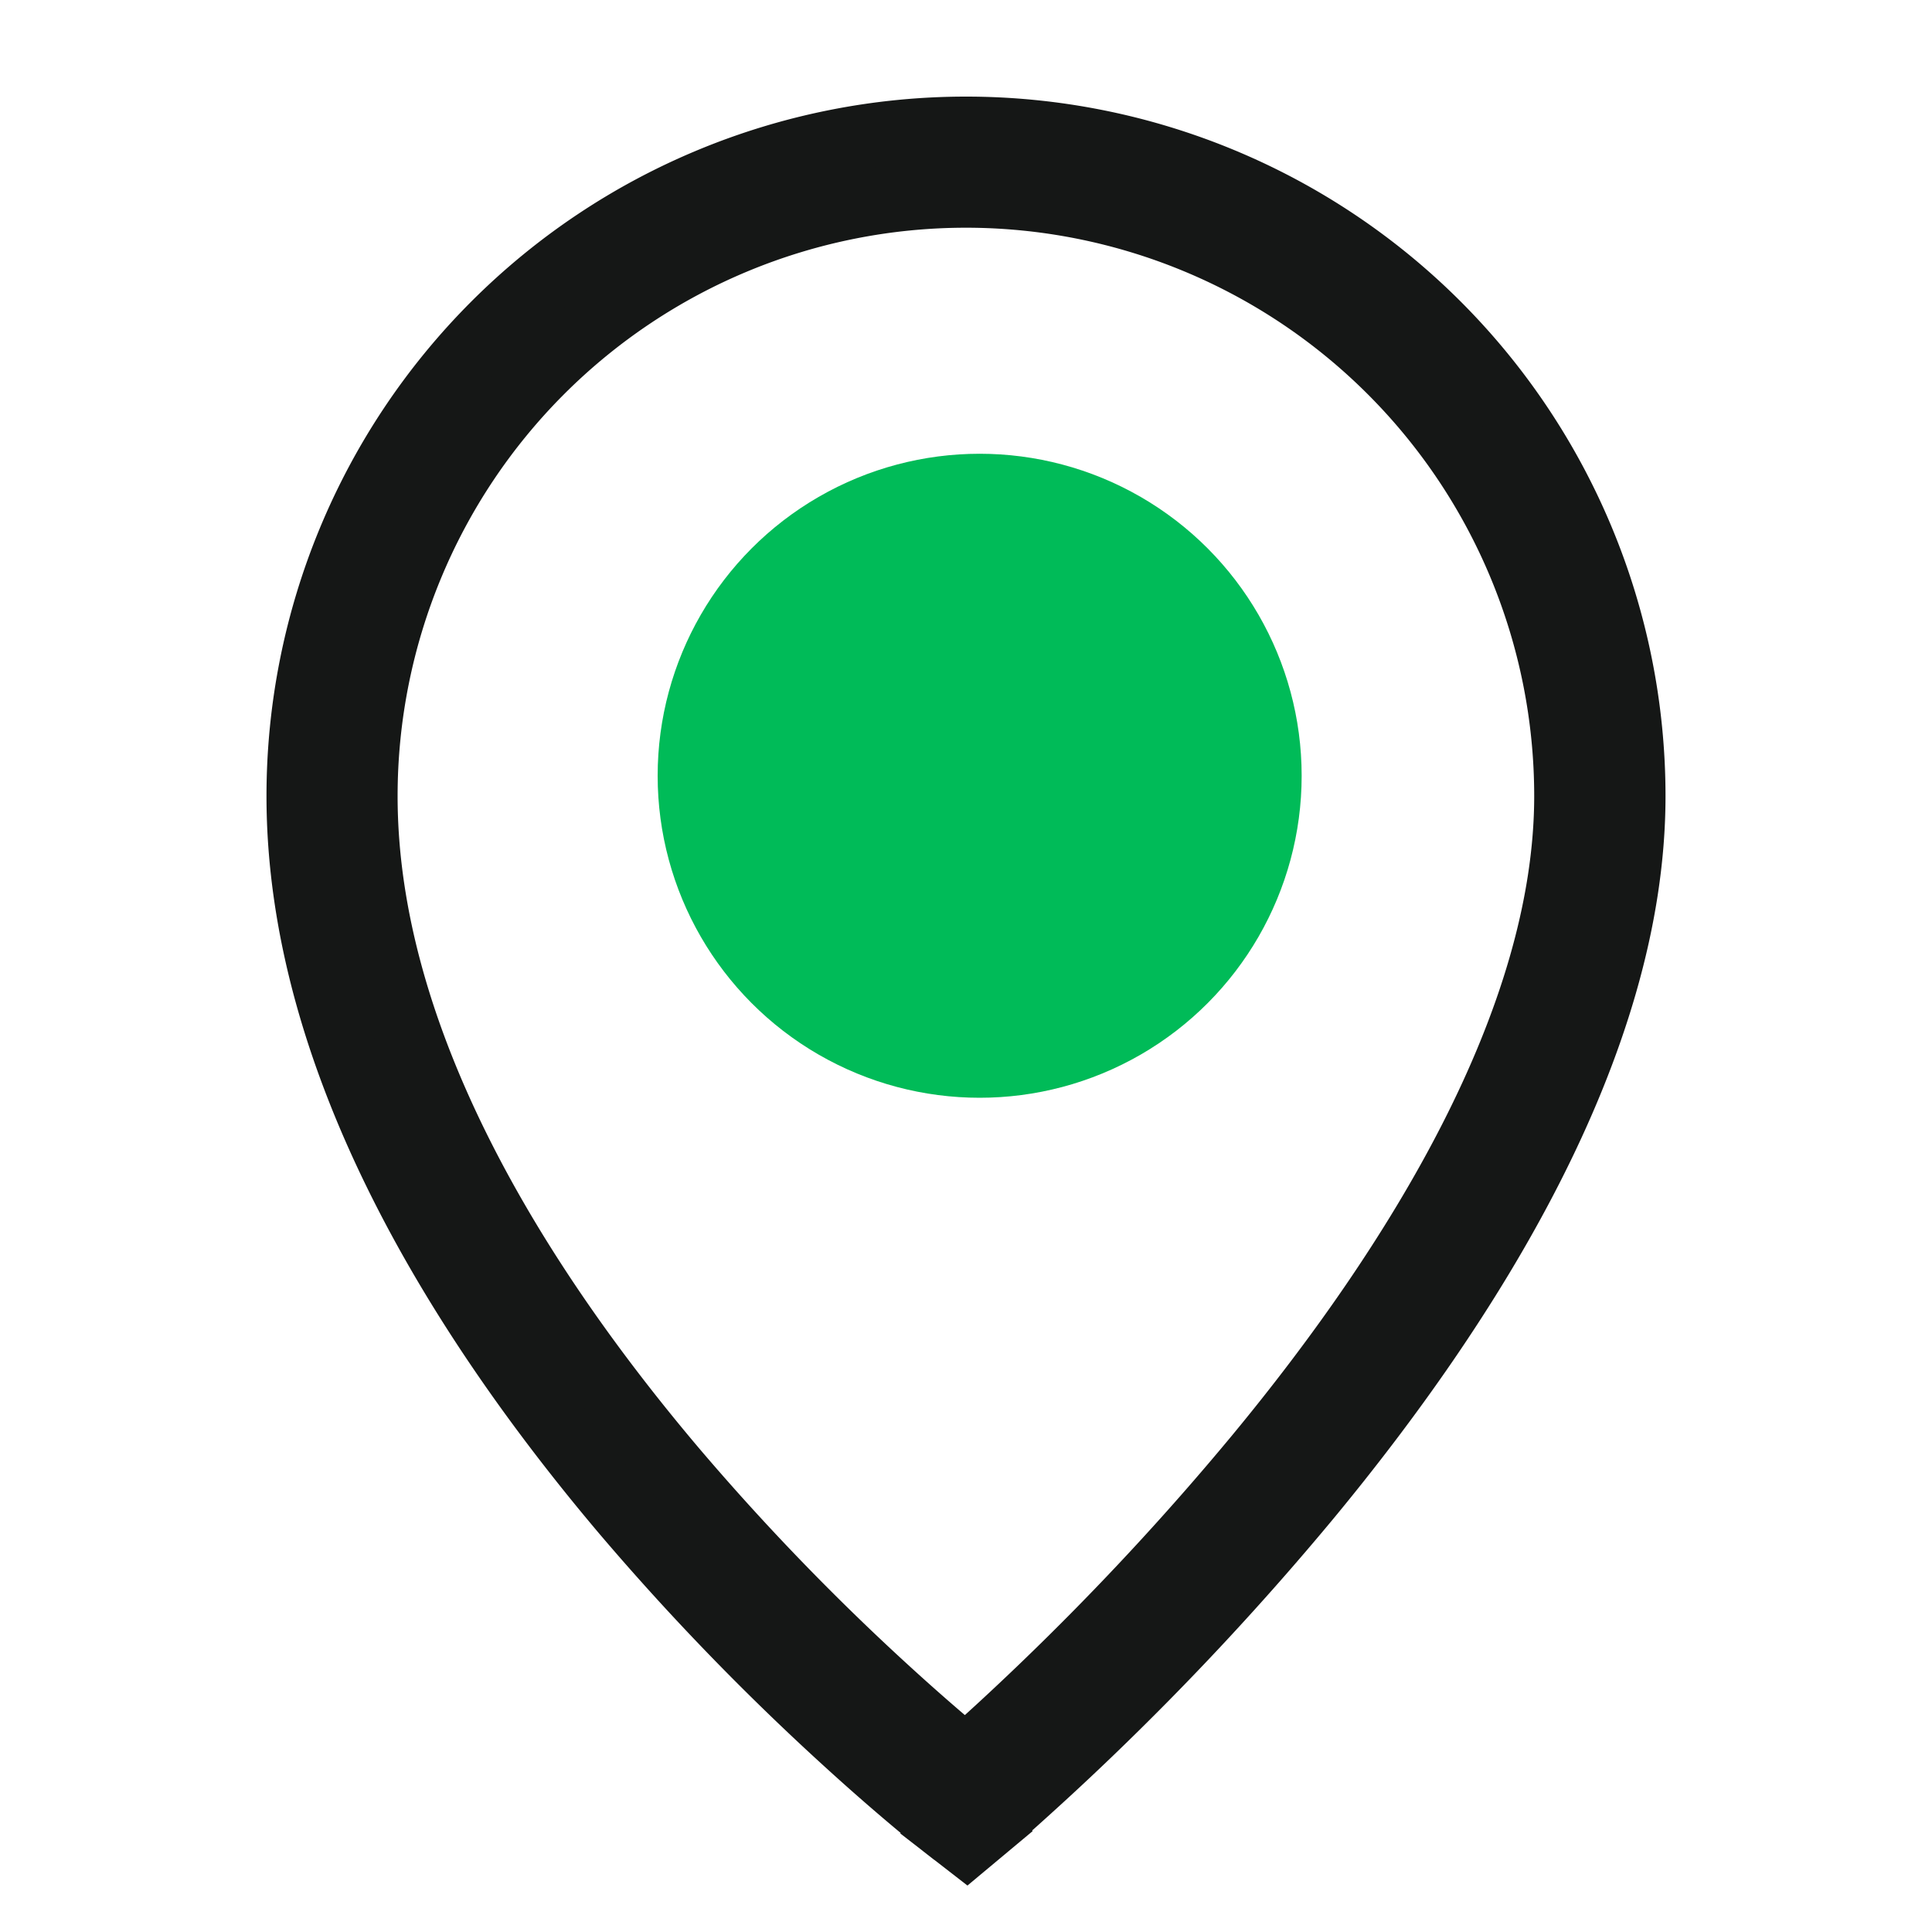 <svg xmlns="http://www.w3.org/2000/svg" width="30" height="30" viewBox="0 0 30 30">
  <g id="Group_178138" data-name="Group 178138" transform="translate(7159 11521)">
    <g id="Rectangle_151888" data-name="Rectangle 151888" transform="translate(-7159 -11521)" fill="#fff" stroke="#707070" stroke-width="1" opacity="0">
      <rect width="30" height="30" stroke="none"/>
      <rect x="0.5" y="0.5" width="29" height="29" fill="none"/>
    </g>
    <g id="Group_178137" data-name="Group 178137" transform="translate(-7154.362 -11519)">
      <path id="Path_17972" data-name="Path 17972" d="M30.362,12.036a9.326,9.326,0,0,0-9.326,9.326c0,3.782,2.355,7.562,4.8,10.45a37.852,37.852,0,0,0,3.338,3.453c.455.415.834.74,1.1.961l.08.067.09-.079c.265-.235.644-.581,1.1-1.019A43.333,43.333,0,0,0,34.885,31.6c2.454-2.97,4.8-6.747,4.8-10.242A9.326,9.326,0,0,0,30.362,12.036Zm0,24.933-.318.409h0l-.006,0-.023-.018-.086-.068c-.074-.06-.183-.148-.32-.263-.274-.229-.665-.564-1.132-.991a38.9,38.9,0,0,1-3.43-3.549C22.567,29.555,20,25.531,20,21.362a10.362,10.362,0,1,1,20.724,0c0,3.888-2.572,7.914-5.041,10.9a44.358,44.358,0,0,1-3.424,3.678c-.467.448-.856.8-1.13,1.046-.137.122-.245.215-.319.279l-.085.073-.023.019-.006.005h0Zm0,0,.332.4-.321.268-.33-.256Z" transform="translate(-20 -11)" fill="#151716" stroke="#151716" stroke-width="1" fill-rule="evenodd"/>
      <circle id="Ellipse_1515" data-name="Ellipse 1515" cx="5" cy="5" r="5" transform="translate(5.574 5.046)" fill="#00bb58"/>
    </g>
  </g>
</svg>
